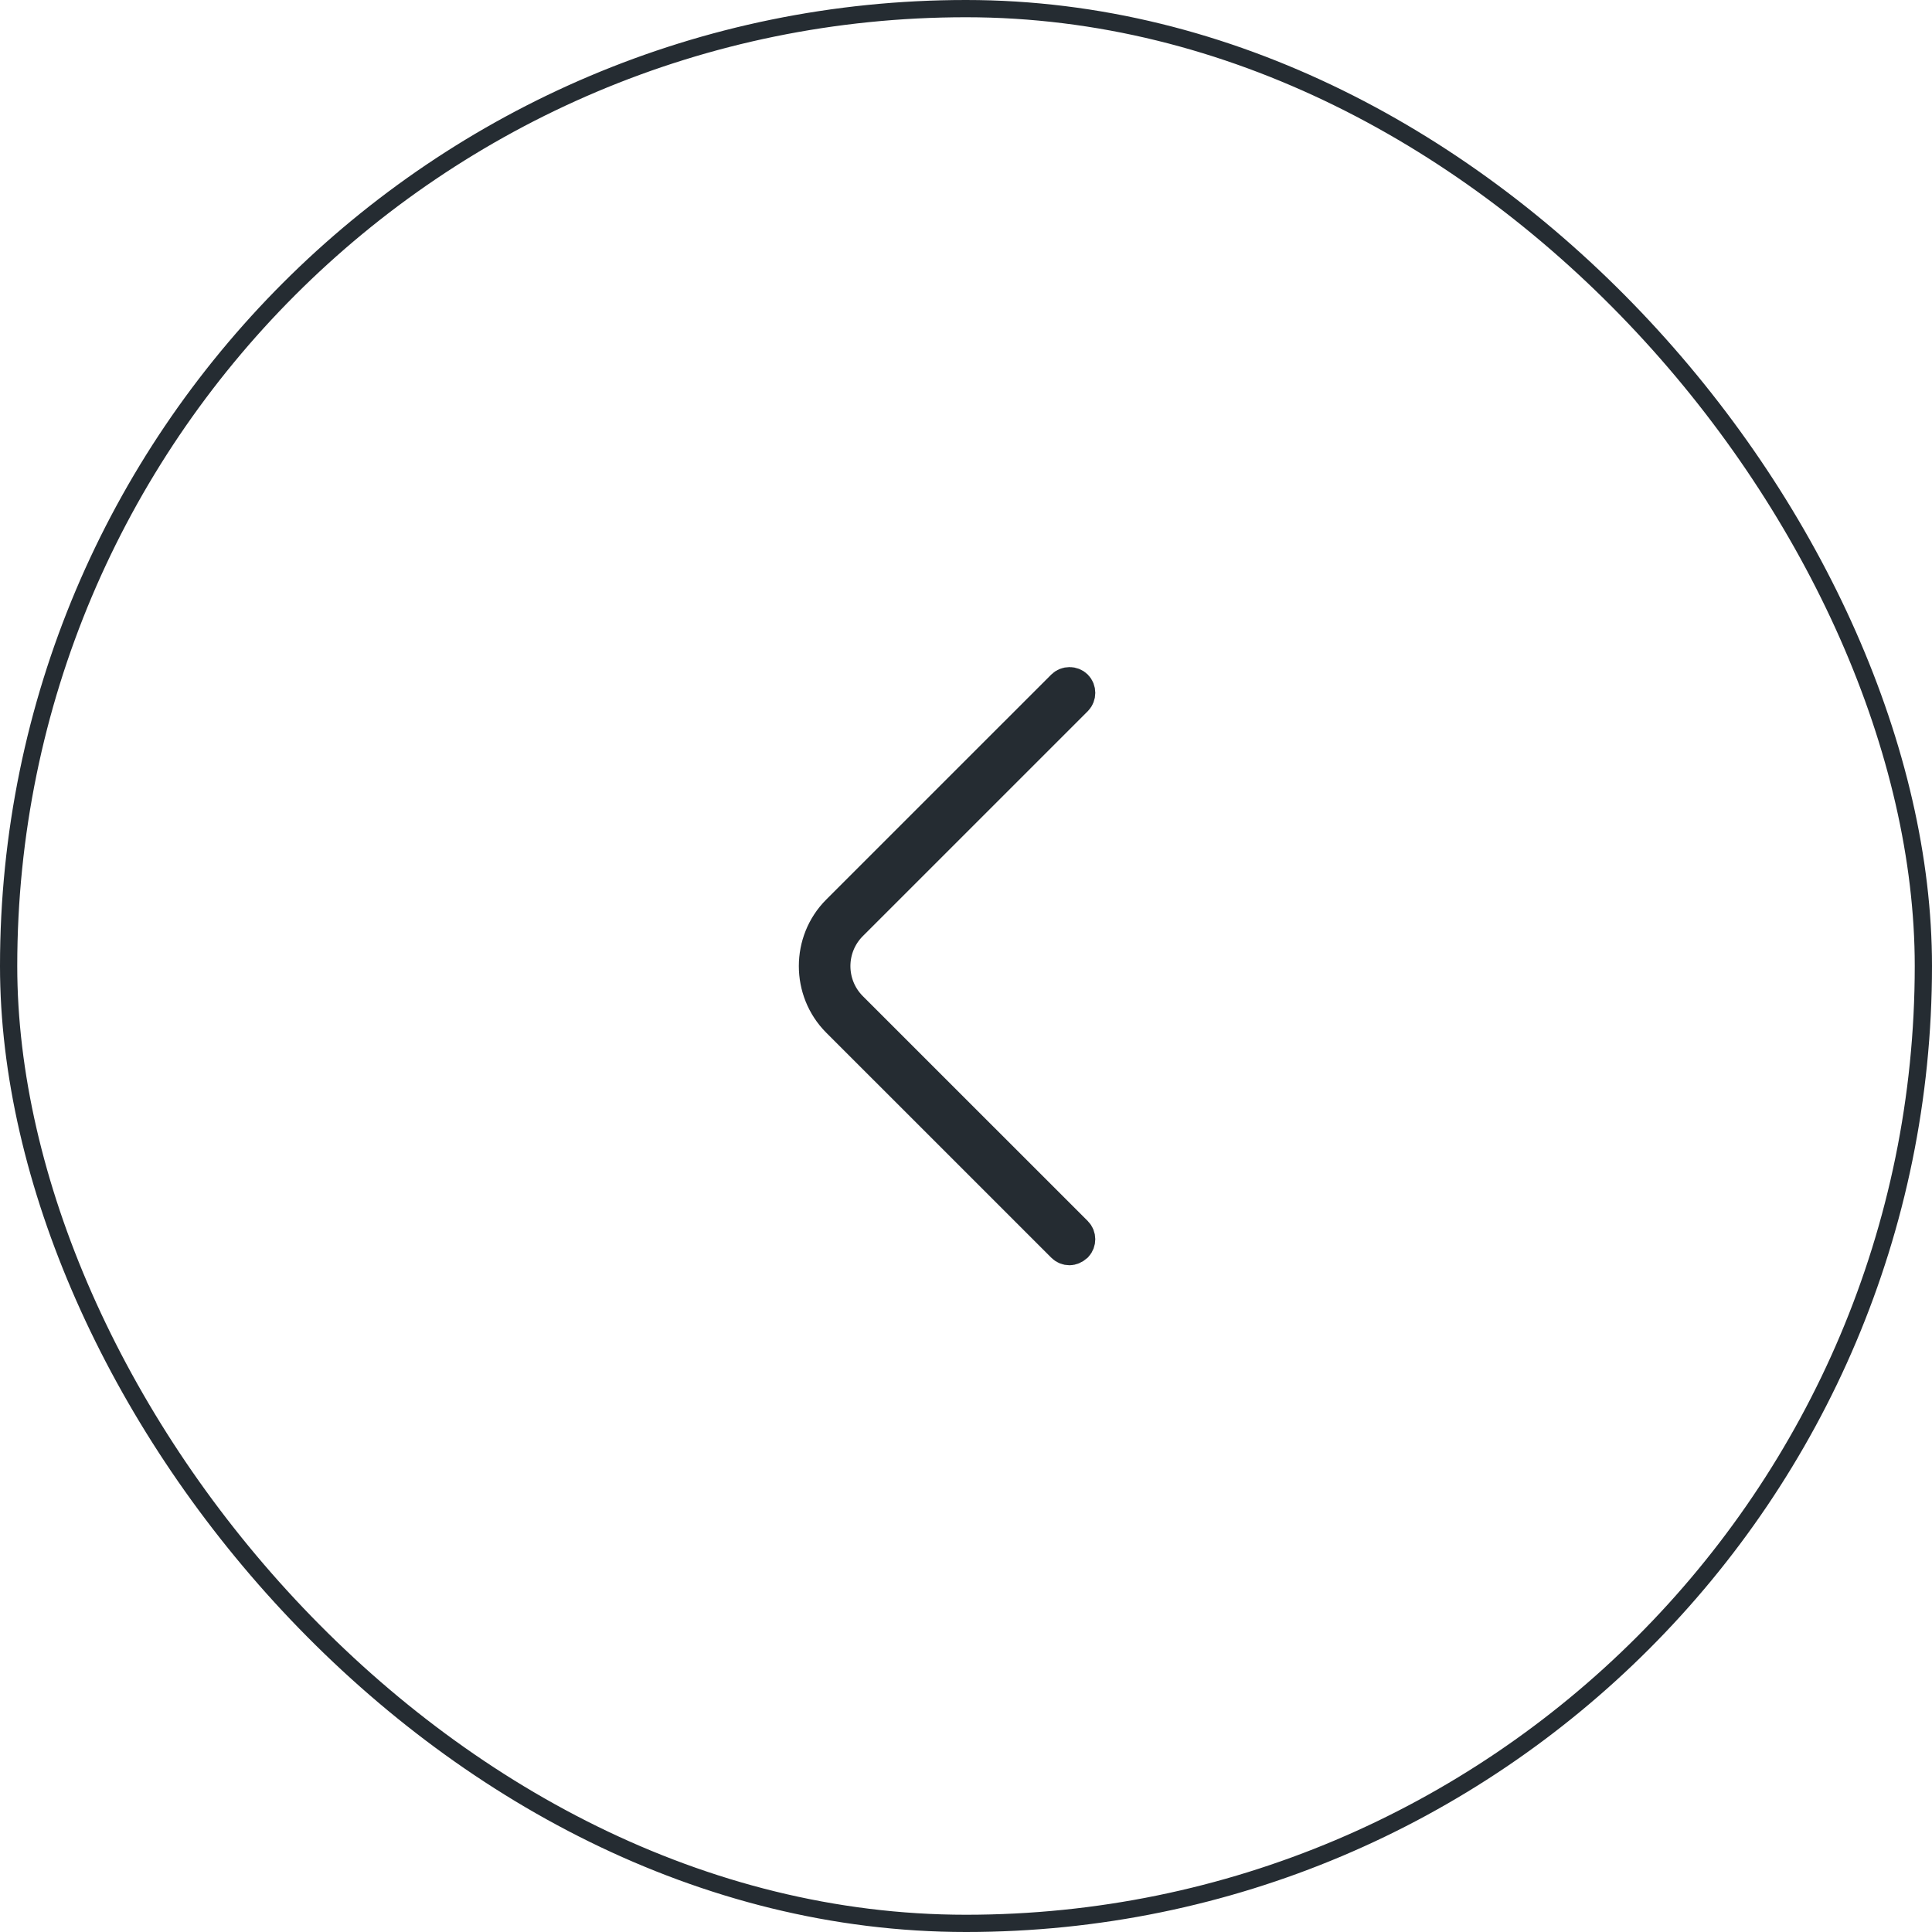 <svg width="56" height="56" viewBox="0 0 56 56" fill="none" xmlns="http://www.w3.org/2000/svg">
<rect x="0.25" y="0.25" width="55.5" height="55.5" rx="27.75" stroke="#252C32" stroke-width="0.5"/>
<path d="M30.824 19.907C30.919 19.813 31.082 19.812 31.177 19.907C31.271 20.002 31.271 20.165 31.177 20.26L24.656 26.78C23.981 27.455 23.981 28.551 24.656 29.227L31.177 35.747C31.27 35.84 31.27 35.998 31.18 36.094C31.115 36.152 31.048 36.174 31 36.174C30.935 36.174 30.875 36.151 30.824 36.1L24.303 29.58C23.439 28.715 23.439 27.291 24.303 26.427L30.824 19.907Z" fill="#252C32" stroke="#252C32"/>
</svg>

